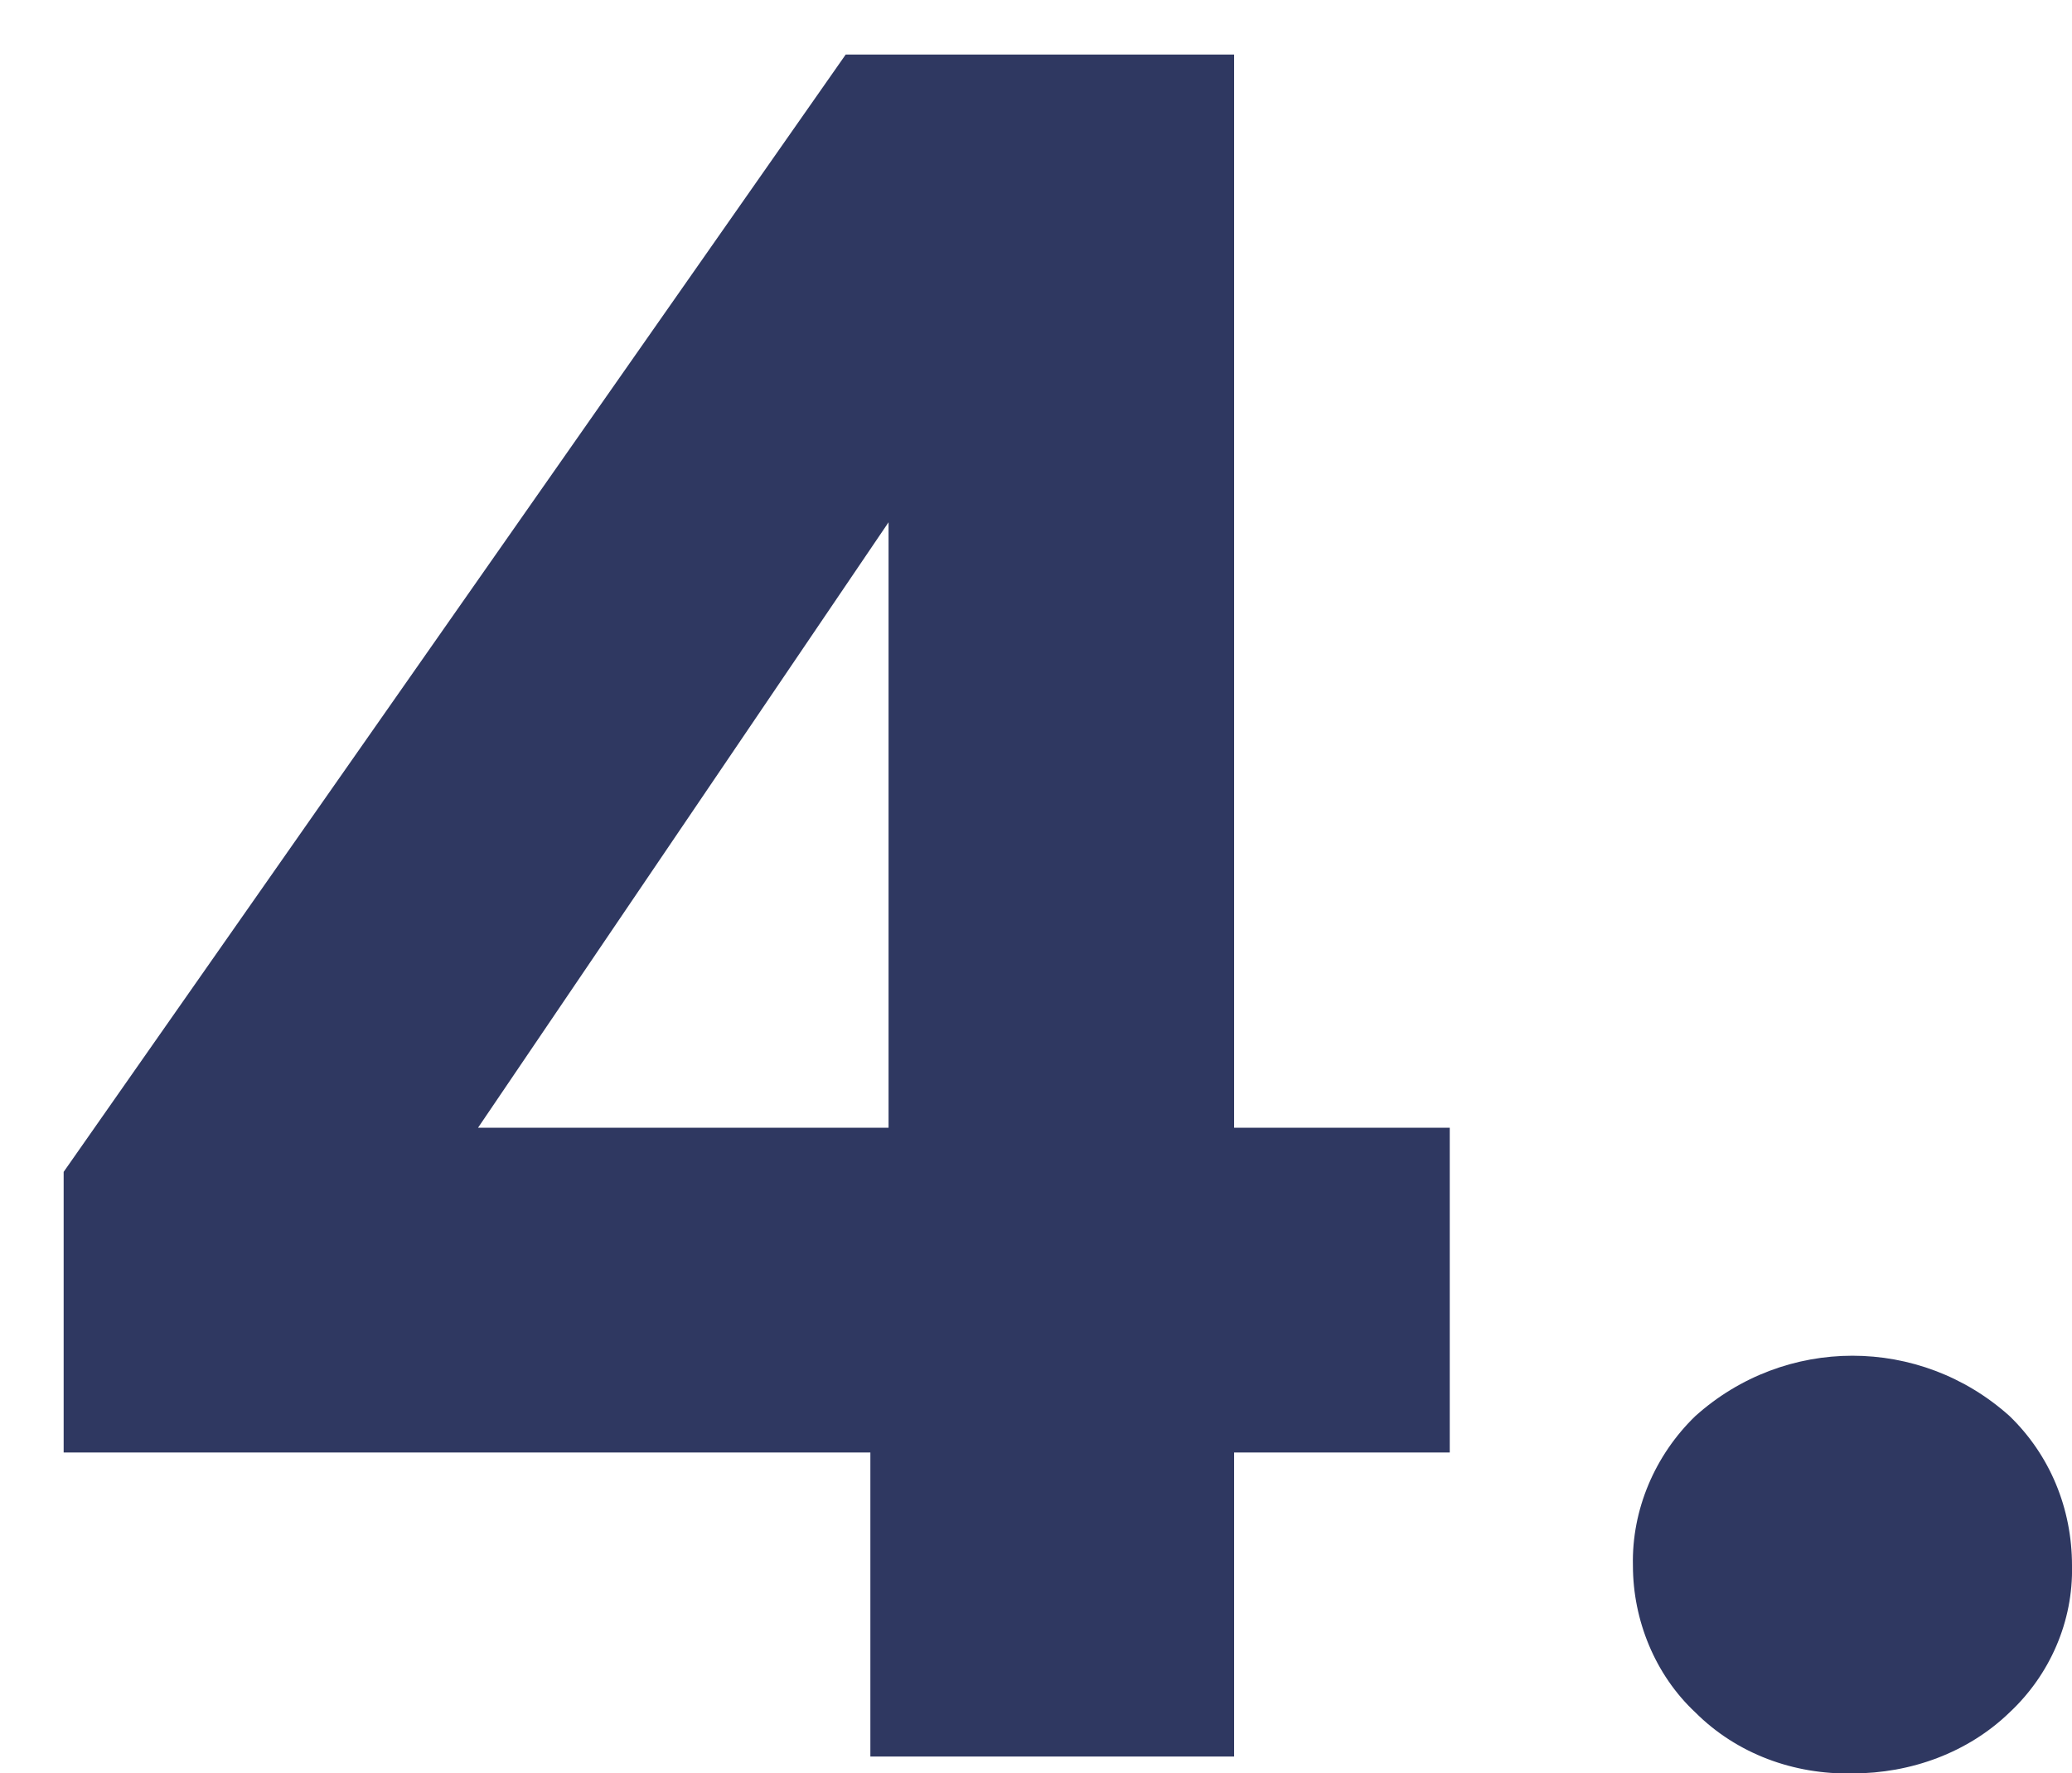 <?xml version="1.0" encoding="utf-8"?>
<!-- Generator: $$$/GeneralStr/196=Adobe Illustrator 27.6.0, SVG Export Plug-In . SVG Version: 6.00 Build 0)  -->
<svg version="1.1" id="Calque_2_00000063597086857279913260000008737366398623580560_"
	 xmlns="http://www.w3.org/2000/svg" xmlns:xlink="http://www.w3.org/1999/xlink" x="0px" y="0px" viewBox="0 0 159.5 136.5"
	 style="enable-background:new 0 0 159.5 136.5;" xml:space="preserve">
<style type="text/css">
	.st0{clip-path:url(#SVGID_00000144301612056157462140000002306473687342878379_);}
	.st1{fill:#2F3861;}
</style>
<g id="Calque_2-2">
	<g>
		<defs>
			<rect id="SVGID_1_" width="159.5" height="136.5"/>
		</defs>
		<clipPath id="SVGID_00000077300050169486481960000003250029547700086672_">
			<use xlink:href="#SVGID_1_"  style="overflow:visible;"/>
		</clipPath>
		<g style="clip-path:url(#SVGID_00000077300050169486481960000003250029547700086672_);">
			<g id="Calque_1-2">
				<g>
					<path class="st1" d="M154.7,109c-6.9-6.2-17.3-6.2-24.2,0c-3.1,3-4.9,7.2-4.8,11.5c0,4.2,1.7,8.4,4.8,11.3
						c3.2,3.2,7.6,4.8,12.1,4.7c4.5,0,8.9-1.6,12.1-4.7c3.1-2.9,4.9-7,4.8-11.3C159.5,116.1,157.8,112,154.7,109L154.7,109
						L154.7,109z"/>
					<path class="st1" d="M95,4.2H65.1l-60.2,86v21.6H67v23.4h28v-23.4h16.6v-25H95V4.2z M68.4,86.8H36.8l31.6-46.6V86.8z"/>
				</g>
			</g>
		</g>
	</g>
</g>
</svg>
